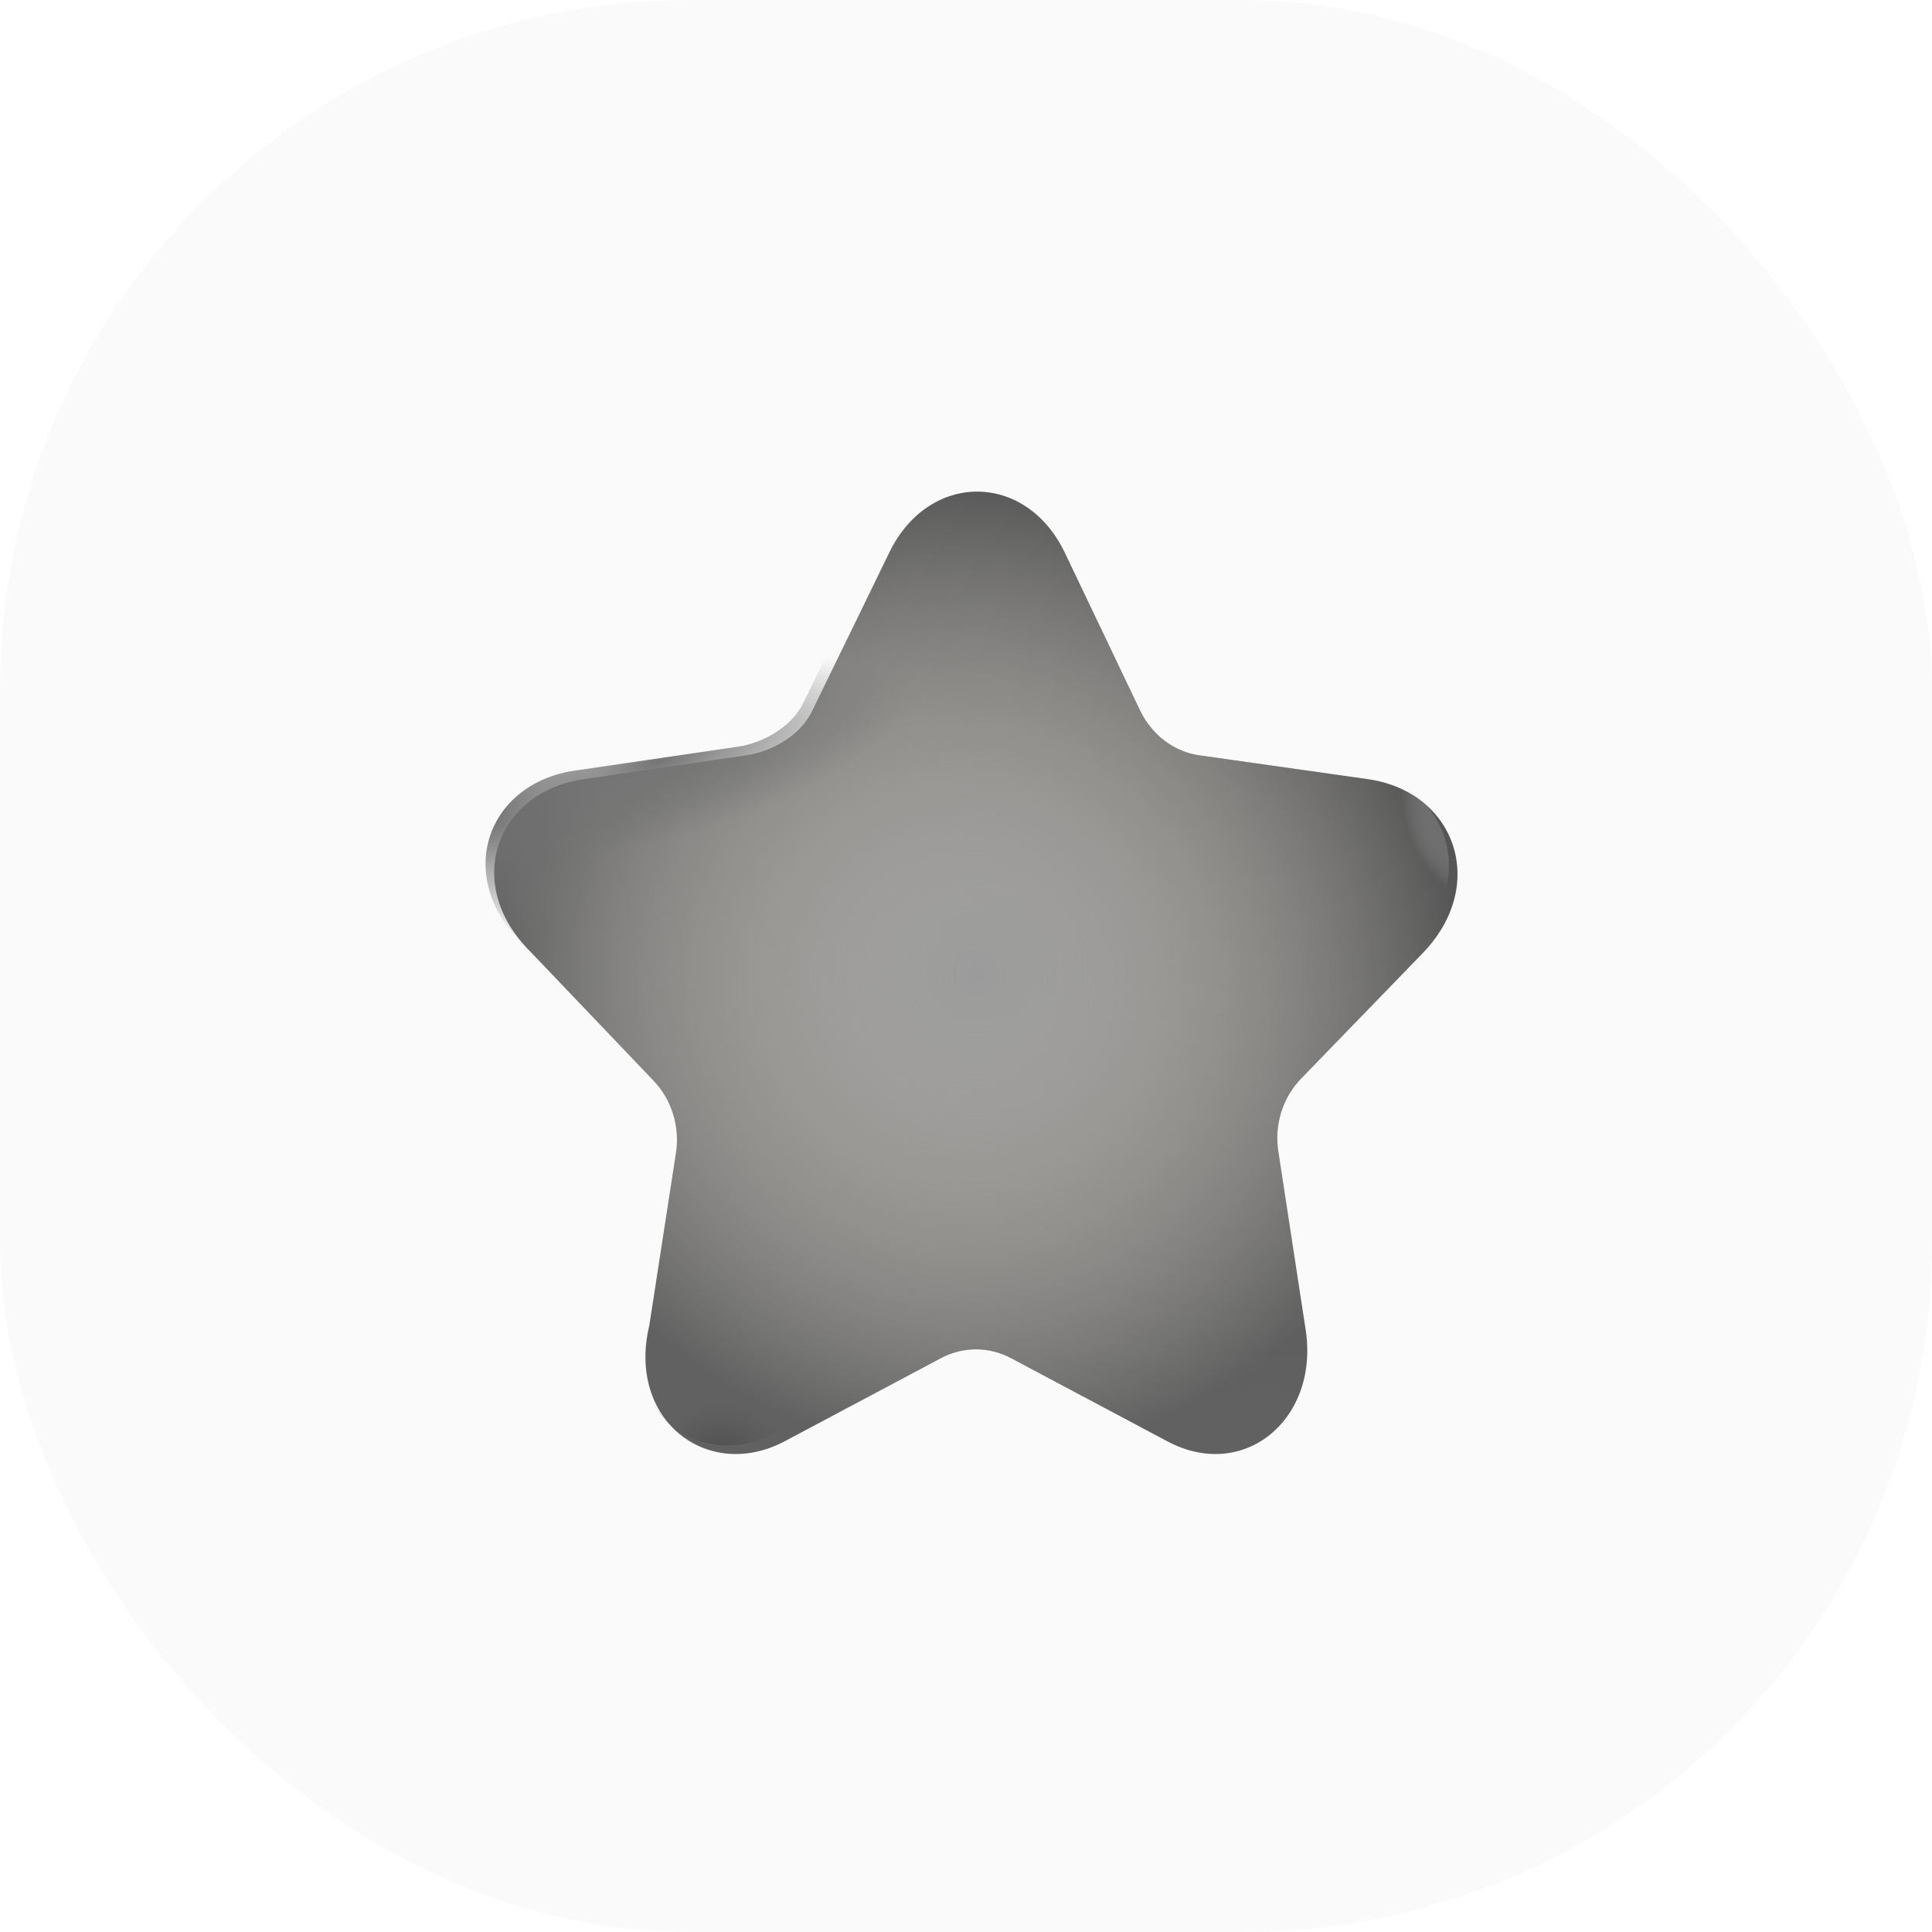 <svg width="56" height="56" viewBox="0 0 56 56" fill="none" xmlns="http://www.w3.org/2000/svg">
<rect width="56" height="56" rx="20" fill="#FAFAFA"/>
<g filter="url(#filter0_iii_18629_142724)">
<path d="M30.602 15.745L32.805 20.364C33.146 21.05 33.768 21.533 34.49 21.64L39.418 22.337C41.956 22.712 42.914 25.438 40.945 27.422L37.492 30.984C36.93 31.542 36.669 32.367 36.81 33.171L37.586 38.234C38.027 40.861 35.816 42.724 33.578 41.523L29.043 39.111C28.41 38.779 27.668 38.779 27.036 39.111L22.5 41.523C20.262 42.713 17.914 40.906 18.57 38.172L19.336 33.219C19.476 32.415 19.215 31.59 18.654 31.032L15.133 27.344C13.148 25.383 14.121 22.712 16.66 22.337L21.406 21.64C22.129 21.533 22.958 21.061 23.289 20.364L25.537 15.745C26.681 13.418 29.468 13.418 30.602 15.745Z" fill="url(#paint0_radial_18629_142724)"/>
<path d="M30.602 15.745L32.805 20.364C33.146 21.05 33.768 21.533 34.49 21.64L39.418 22.337C41.956 22.712 42.914 25.438 40.945 27.422L37.492 30.984C36.93 31.542 36.669 32.367 36.81 33.171L37.586 38.234C38.027 40.861 35.816 42.724 33.578 41.523L29.043 39.111C28.41 38.779 27.668 38.779 27.036 39.111L22.5 41.523C20.262 42.713 17.914 40.906 18.57 38.172L19.336 33.219C19.476 32.415 19.215 31.59 18.654 31.032L15.133 27.344C13.148 25.383 14.121 22.712 16.66 22.337L21.406 21.64C22.129 21.533 22.958 21.061 23.289 20.364L25.537 15.745C26.681 13.418 29.468 13.418 30.602 15.745Z" fill="url(#paint1_radial_18629_142724)"/>
</g>
<path d="M30.602 15.745L32.805 20.364C33.146 21.05 33.768 21.533 34.49 21.64L39.418 22.337C41.956 22.712 42.914 25.438 40.945 27.422L37.492 30.984C36.93 31.542 36.669 32.367 36.81 33.171L37.586 38.234C38.027 40.861 35.816 42.724 33.578 41.523L29.042 39.111C28.41 38.779 27.668 38.779 27.036 39.111L22.5 41.523C20.262 42.713 17.914 40.906 18.57 38.172L19.336 33.219C19.476 32.415 19.215 31.59 18.654 31.032L15.133 27.344C13.148 25.383 14.121 22.712 16.66 22.337L21.406 21.64C22.129 21.533 22.958 21.061 23.289 20.364L25.537 15.745C26.681 13.418 29.468 13.418 30.602 15.745Z" fill="url(#paint2_radial_18629_142724)"/>
<path d="M30.602 15.745L32.805 20.364C33.146 21.05 33.768 21.533 34.49 21.64L39.418 22.337C41.956 22.712 42.914 25.438 40.945 27.422L37.492 30.984C36.93 31.542 36.669 32.367 36.81 33.171L37.586 38.234C38.027 40.861 35.816 42.724 33.578 41.523L29.042 39.111C28.41 38.779 27.668 38.779 27.036 39.111L22.5 41.523C20.262 42.713 17.914 40.906 18.57 38.172L19.336 33.219C19.476 32.415 19.215 31.59 18.654 31.032L15.133 27.344C13.148 25.383 14.121 22.712 16.66 22.337L21.406 21.64C22.129 21.533 22.958 21.061 23.289 20.364L25.537 15.745C26.681 13.418 29.468 13.418 30.602 15.745Z" fill="url(#paint3_radial_18629_142724)"/>
<path d="M30.602 15.745L32.805 20.364C33.146 21.05 33.768 21.533 34.49 21.64L39.418 22.337C41.956 22.712 42.914 25.438 40.945 27.422L37.492 30.984C36.93 31.542 36.669 32.367 36.81 33.171L37.586 38.234C38.027 40.861 35.816 42.724 33.578 41.523L29.042 39.111C28.41 38.779 27.668 38.779 27.036 39.111L22.5 41.523C20.262 42.713 17.914 40.906 18.57 38.172L19.336 33.219C19.476 32.415 19.215 31.59 18.654 31.032L15.133 27.344C13.148 25.383 14.121 22.712 16.66 22.337L21.406 21.64C22.129 21.533 22.958 21.061 23.289 20.364L25.537 15.745C26.681 13.418 29.468 13.418 30.602 15.745Z" fill="url(#paint4_radial_18629_142724)"/>
<path d="M30.602 15.745L32.805 20.364C33.146 21.05 33.768 21.533 34.49 21.64L39.418 22.337C41.956 22.712 42.914 25.438 40.945 27.422L37.492 30.984C36.93 31.542 36.669 32.367 36.81 33.171L37.586 38.234C38.027 40.861 35.816 42.724 33.578 41.523L29.042 39.111C28.41 38.779 27.668 38.779 27.036 39.111L22.5 41.523C20.262 42.713 17.914 40.906 18.57 38.172L19.336 33.219C19.476 32.415 19.215 31.59 18.654 31.032L15.133 27.344C13.148 25.383 14.121 22.712 16.66 22.337L21.406 21.64C22.129 21.533 22.958 21.061 23.289 20.364L25.537 15.745C26.681 13.418 29.468 13.418 30.602 15.745Z" fill="url(#paint5_radial_18629_142724)"/>
<defs>
<filter id="filter0_iii_18629_142724" x="12.824" y="13.5" width="30.672" height="29.646" filterUnits="userSpaceOnUse" color-interpolation-filters="sRGB">
<feFlood flood-opacity="0" result="BackgroundImageFix"/>
<feBlend mode="normal" in="SourceGraphic" in2="BackgroundImageFix" result="shape"/>
<feColorMatrix in="SourceAlpha" type="matrix" values="0 0 0 0 0 0 0 0 0 0 0 0 0 0 0 0 0 0 127 0" result="hardAlpha"/>
<feOffset dy="-0.5"/>
<feGaussianBlur stdDeviation="1.5"/>
<feComposite in2="hardAlpha" operator="arithmetic" k2="-1" k3="1"/>
<feColorMatrix type="matrix" values="0 0 0 0 0.304 0 0 0 0 0.304 0 0 0 0 0.304 0 0 0 1 0"/>
<feBlend mode="normal" in2="shape" result="effect1_innerShadow_18629_142724"/>
<feColorMatrix in="SourceAlpha" type="matrix" values="0 0 0 0 0 0 0 0 0 0 0 0 0 0 0 0 0 0 127 0" result="hardAlpha"/>
<feOffset dx="-1.25" dy="1.25"/>
<feGaussianBlur stdDeviation="0.75"/>
<feComposite in2="hardAlpha" operator="arithmetic" k2="-1" k3="1"/>
<feColorMatrix type="matrix" values="0 0 0 0 0.683 0 0 0 0 0.683 0 0 0 0 0.683 0 0 0 1 0"/>
<feBlend mode="normal" in2="effect1_innerShadow_18629_142724" result="effect2_innerShadow_18629_142724"/>
<feColorMatrix in="SourceAlpha" type="matrix" values="0 0 0 0 0 0 0 0 0 0 0 0 0 0 0 0 0 0 127 0" result="hardAlpha"/>
<feOffset dx="1.5" dy="-0.5"/>
<feGaussianBlur stdDeviation="0.75"/>
<feComposite in2="hardAlpha" operator="arithmetic" k2="-1" k3="1"/>
<feColorMatrix type="matrix" values="0 0 0 0 0.512 0 0 0 0 0.512 0 0 0 0 0.512 0 0 0 1 0"/>
<feBlend mode="normal" in2="effect2_innerShadow_18629_142724" result="effect3_innerShadow_18629_142724"/>
</filter>
<radialGradient id="paint0_radial_18629_142724" cx="0" cy="0" r="1" gradientUnits="userSpaceOnUse" gradientTransform="translate(36.539 20.969) rotate(132.939) scale(19.98 19.773)">
<stop stop-color="#505050"/>
<stop offset="1" stop-color="#616161"/>
</radialGradient>
<radialGradient id="paint1_radial_18629_142724" cx="0" cy="0" r="1" gradientUnits="userSpaceOnUse" gradientTransform="translate(28.036 27.948) rotate(90) scale(13.948 13.961)">
<stop stop-color="#9B9B9B"/>
<stop offset="1" stop-color="#FFFCF2" stop-opacity="0"/>
<stop offset="1" stop-color="#E0E0E0" stop-opacity="0"/>
</radialGradient>
<radialGradient id="paint2_radial_18629_142724" cx="0" cy="0" r="1" gradientUnits="userSpaceOnUse" gradientTransform="translate(19.057 22.081) rotate(74.055) scale(2.265 7.559)">
<stop stop-color="#757575"/>
<stop offset="1" stop-color="#707070" stop-opacity="0"/>
</radialGradient>
<radialGradient id="paint3_radial_18629_142724" cx="0" cy="0" r="1" gradientUnits="userSpaceOnUse" gradientTransform="translate(14.074 23.52) rotate(16.083) scale(3.931 3.935)">
<stop stop-color="#6D6D6D"/>
<stop offset="1" stop-color="#7B7B7B" stop-opacity="0"/>
</radialGradient>
<radialGradient id="paint4_radial_18629_142724" cx="0" cy="0" r="1" gradientUnits="userSpaceOnUse" gradientTransform="translate(20.885 42.811) rotate(-58.496) scale(2.828 2.831)">
<stop stop-color="#3D3D3D"/>
<stop offset="1" stop-color="#6A6969" stop-opacity="0"/>
</radialGradient>
<radialGradient id="paint5_radial_18629_142724" cx="0" cy="0" r="1" gradientUnits="userSpaceOnUse" gradientTransform="translate(43.054 23.676) rotate(150.751) scale(2.229 2.931)">
<stop stop-color="#0E0E0E"/>
<stop offset="1" stop-color="#ECECEC" stop-opacity="0"/>
<stop offset="1" stop-color="#1F1F1F" stop-opacity="0"/>
</radialGradient>
</defs>
</svg>
